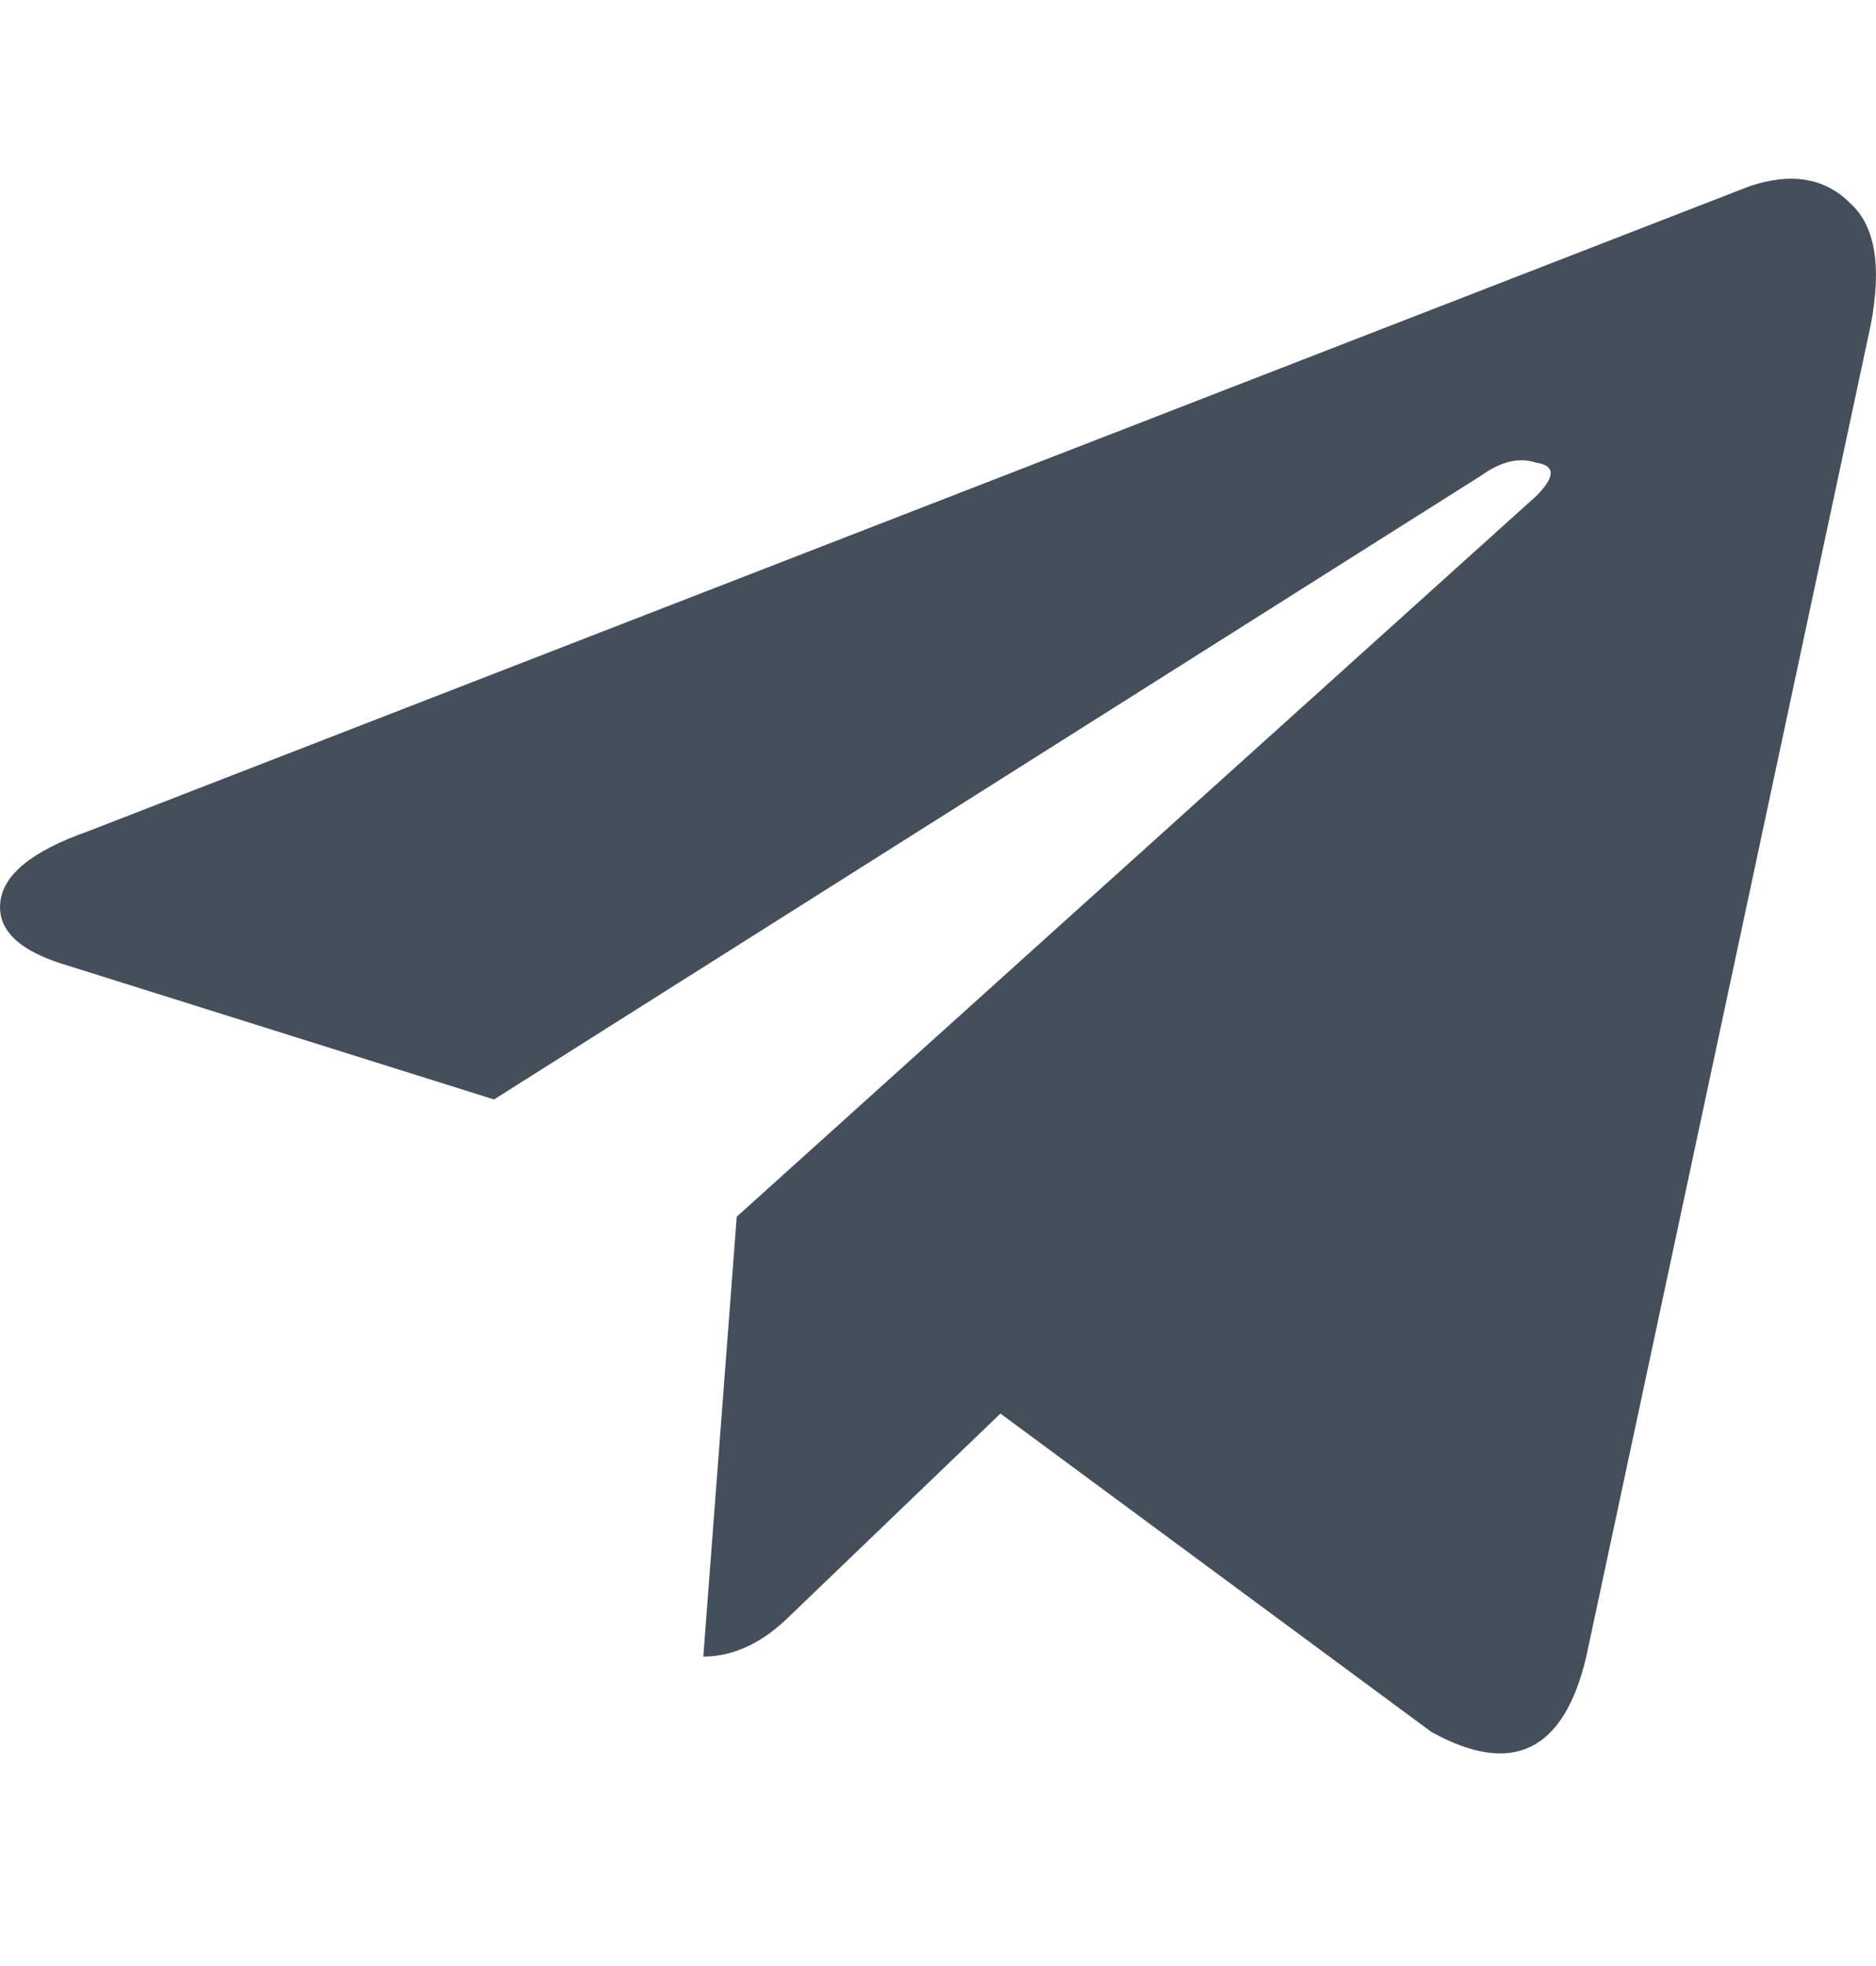 <svg width="21" height="22" viewBox="0 0 21 22" fill="none" xmlns="http://www.w3.org/2000/svg">
<path d="M20.942 3.631L17.757 18.537C17.507 19.599 16.929 19.881 16.024 19.381L11.199 15.818L8.856 18.068C8.544 18.381 8.216 18.537 7.873 18.537L8.247 13.615L17.195 5.552C17.413 5.334 17.413 5.209 17.195 5.177C17.007 5.115 16.804 5.162 16.586 5.318L5.53 12.303L0.752 10.803C0.221 10.646 -0.029 10.412 0.003 10.099C0.034 9.787 0.362 9.521 0.986 9.302L19.584 2.084C20.052 1.927 20.427 1.99 20.708 2.271C20.989 2.521 21.067 2.974 20.942 3.631Z" fill="#454F5B"/>
</svg>
